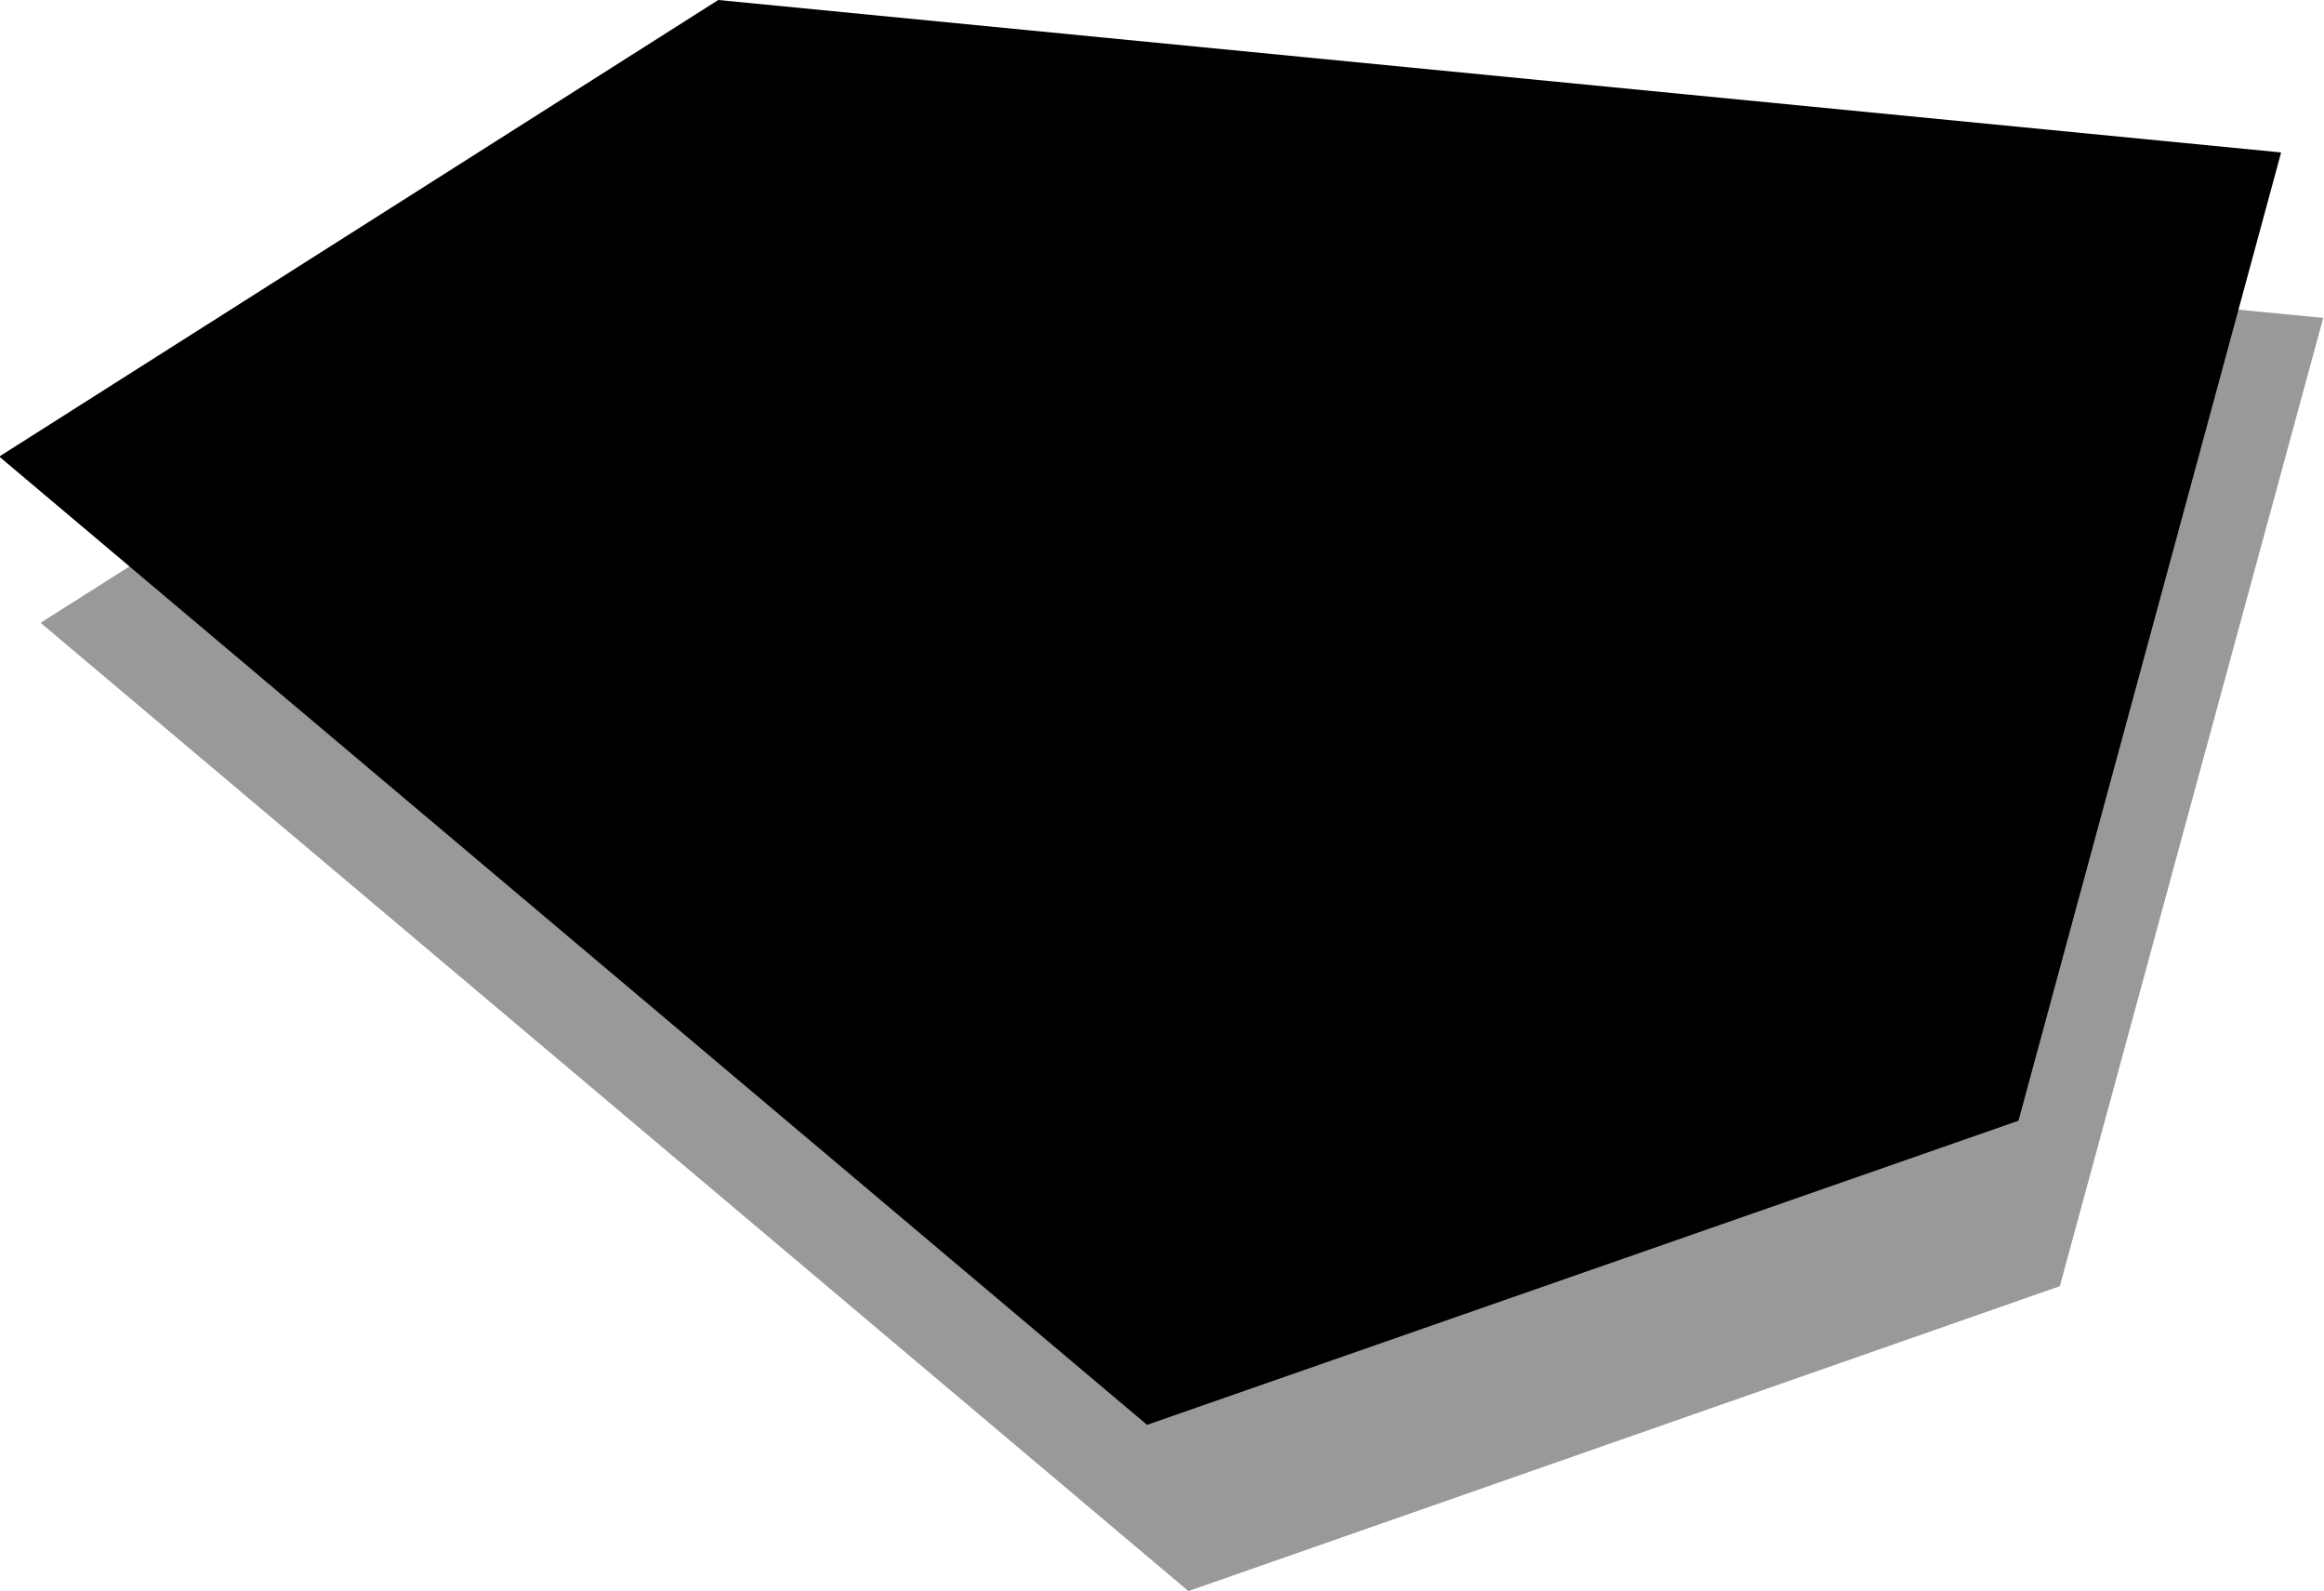 <svg xmlns="http://www.w3.org/2000/svg" fill-rule="evenodd" height="335.683" preserveAspectRatio="none" stroke-linecap="round" viewBox="0 0 3035 2077" width="490.455"><style>.brush1{fill:#999}.pen1{stroke:none}.brush2{fill:#000}</style><path class="pen1 brush1" d="m993 217 2041 198-344 1264-1138 398L53 813l940-596z"/><path class="pen1 brush1" d="m989 1110-2-11-1-12 1-11 2-12 4-12 4-11 6-13 8-12 9-12 10-12 11-12 12-13 13-12 15-13 15-12 17-12 17-12 19-12 19-12 21-12 21-11 22-12 23-11 23-11 25-10 25-10 25-10 27-10 27-9 27-9 29-8 28-8 29-7 29-7 28-7 28-5 27-5 28-4 26-4 27-3 26-2 25-2 25-2h70l22 2 21 2 21 2 19 3 19 3 18 4 17 5 15 5 15 6 14 6 12 7 12 7 10 8 9 8 8 10 6 9 5 10 4 11 2 11v22l-2 12-4 12-5 11-6 13-8 12-8 12-10 12-11 13-12 12-14 12-14 13-16 12-16 12-18 13-18 11-20 12-20 12-21 12-22 11-23 11-24 11-24 10-25 11-26 9-26 10-27 9-28 9-28 8-29 8-29 8-28 7-28 6-28 5-28 5-27 4-27 4-26 3-26 3-26 1-24 2h-71l-22-2-21-1-20-3-20-3-19-3-17-4-17-5-16-5-15-6-13-6-13-7-11-7-11-8-8-8-8-9-7-10-4-10-4-10z"/><path class="pen1 brush2" d="m938 0 2041 199-343 1264-1138 397L-1 596 938 0z"/><path class="pen1 brush2" d="m935 893-2-11-1-11 1-12 2-11 3-12 5-12 6-12 8-12 9-12 10-13 10-12 13-12 13-13 15-12 15-13 17-12 17-12 19-12 19-12 21-12 21-11 22-11 22-11 24-11 24-11 26-10 25-10 27-10 27-9 27-8 28-9 29-8 29-7 29-7 28-6 28-6 27-5 28-4 26-4 27-3 26-2 25-2 25-1 24-1h23l23 1 22 1 21 2 21 2 19 3 19 3 18 5 16 4 16 5 15 6 14 6 12 7 11 7 11 8 8 9 8 9 7 9 5 10 3 11 2 11 1 11-1 12-2 11-3 12-5 12-6 12-8 12-8 13-10 12-12 12-12 13-13 12-15 12-15 13-17 12-17 12-19 12-19 12-20 12-22 11-22 11-23 11-23 11-25 11-25 10-25 10-27 10-27 9-27 9-29 8-28 8-29 7-28 7-29 6-28 6-27 5-28 4-26 4-27 3-25 2-26 2-25 1-24 1h-23l-23-1-22-1-21-2-20-2-20-3-19-3-18-5-16-4-16-5-15-6-14-6-12-7-11-7-11-8-8-9-8-9-7-9-5-10-3-11z"/></svg>

